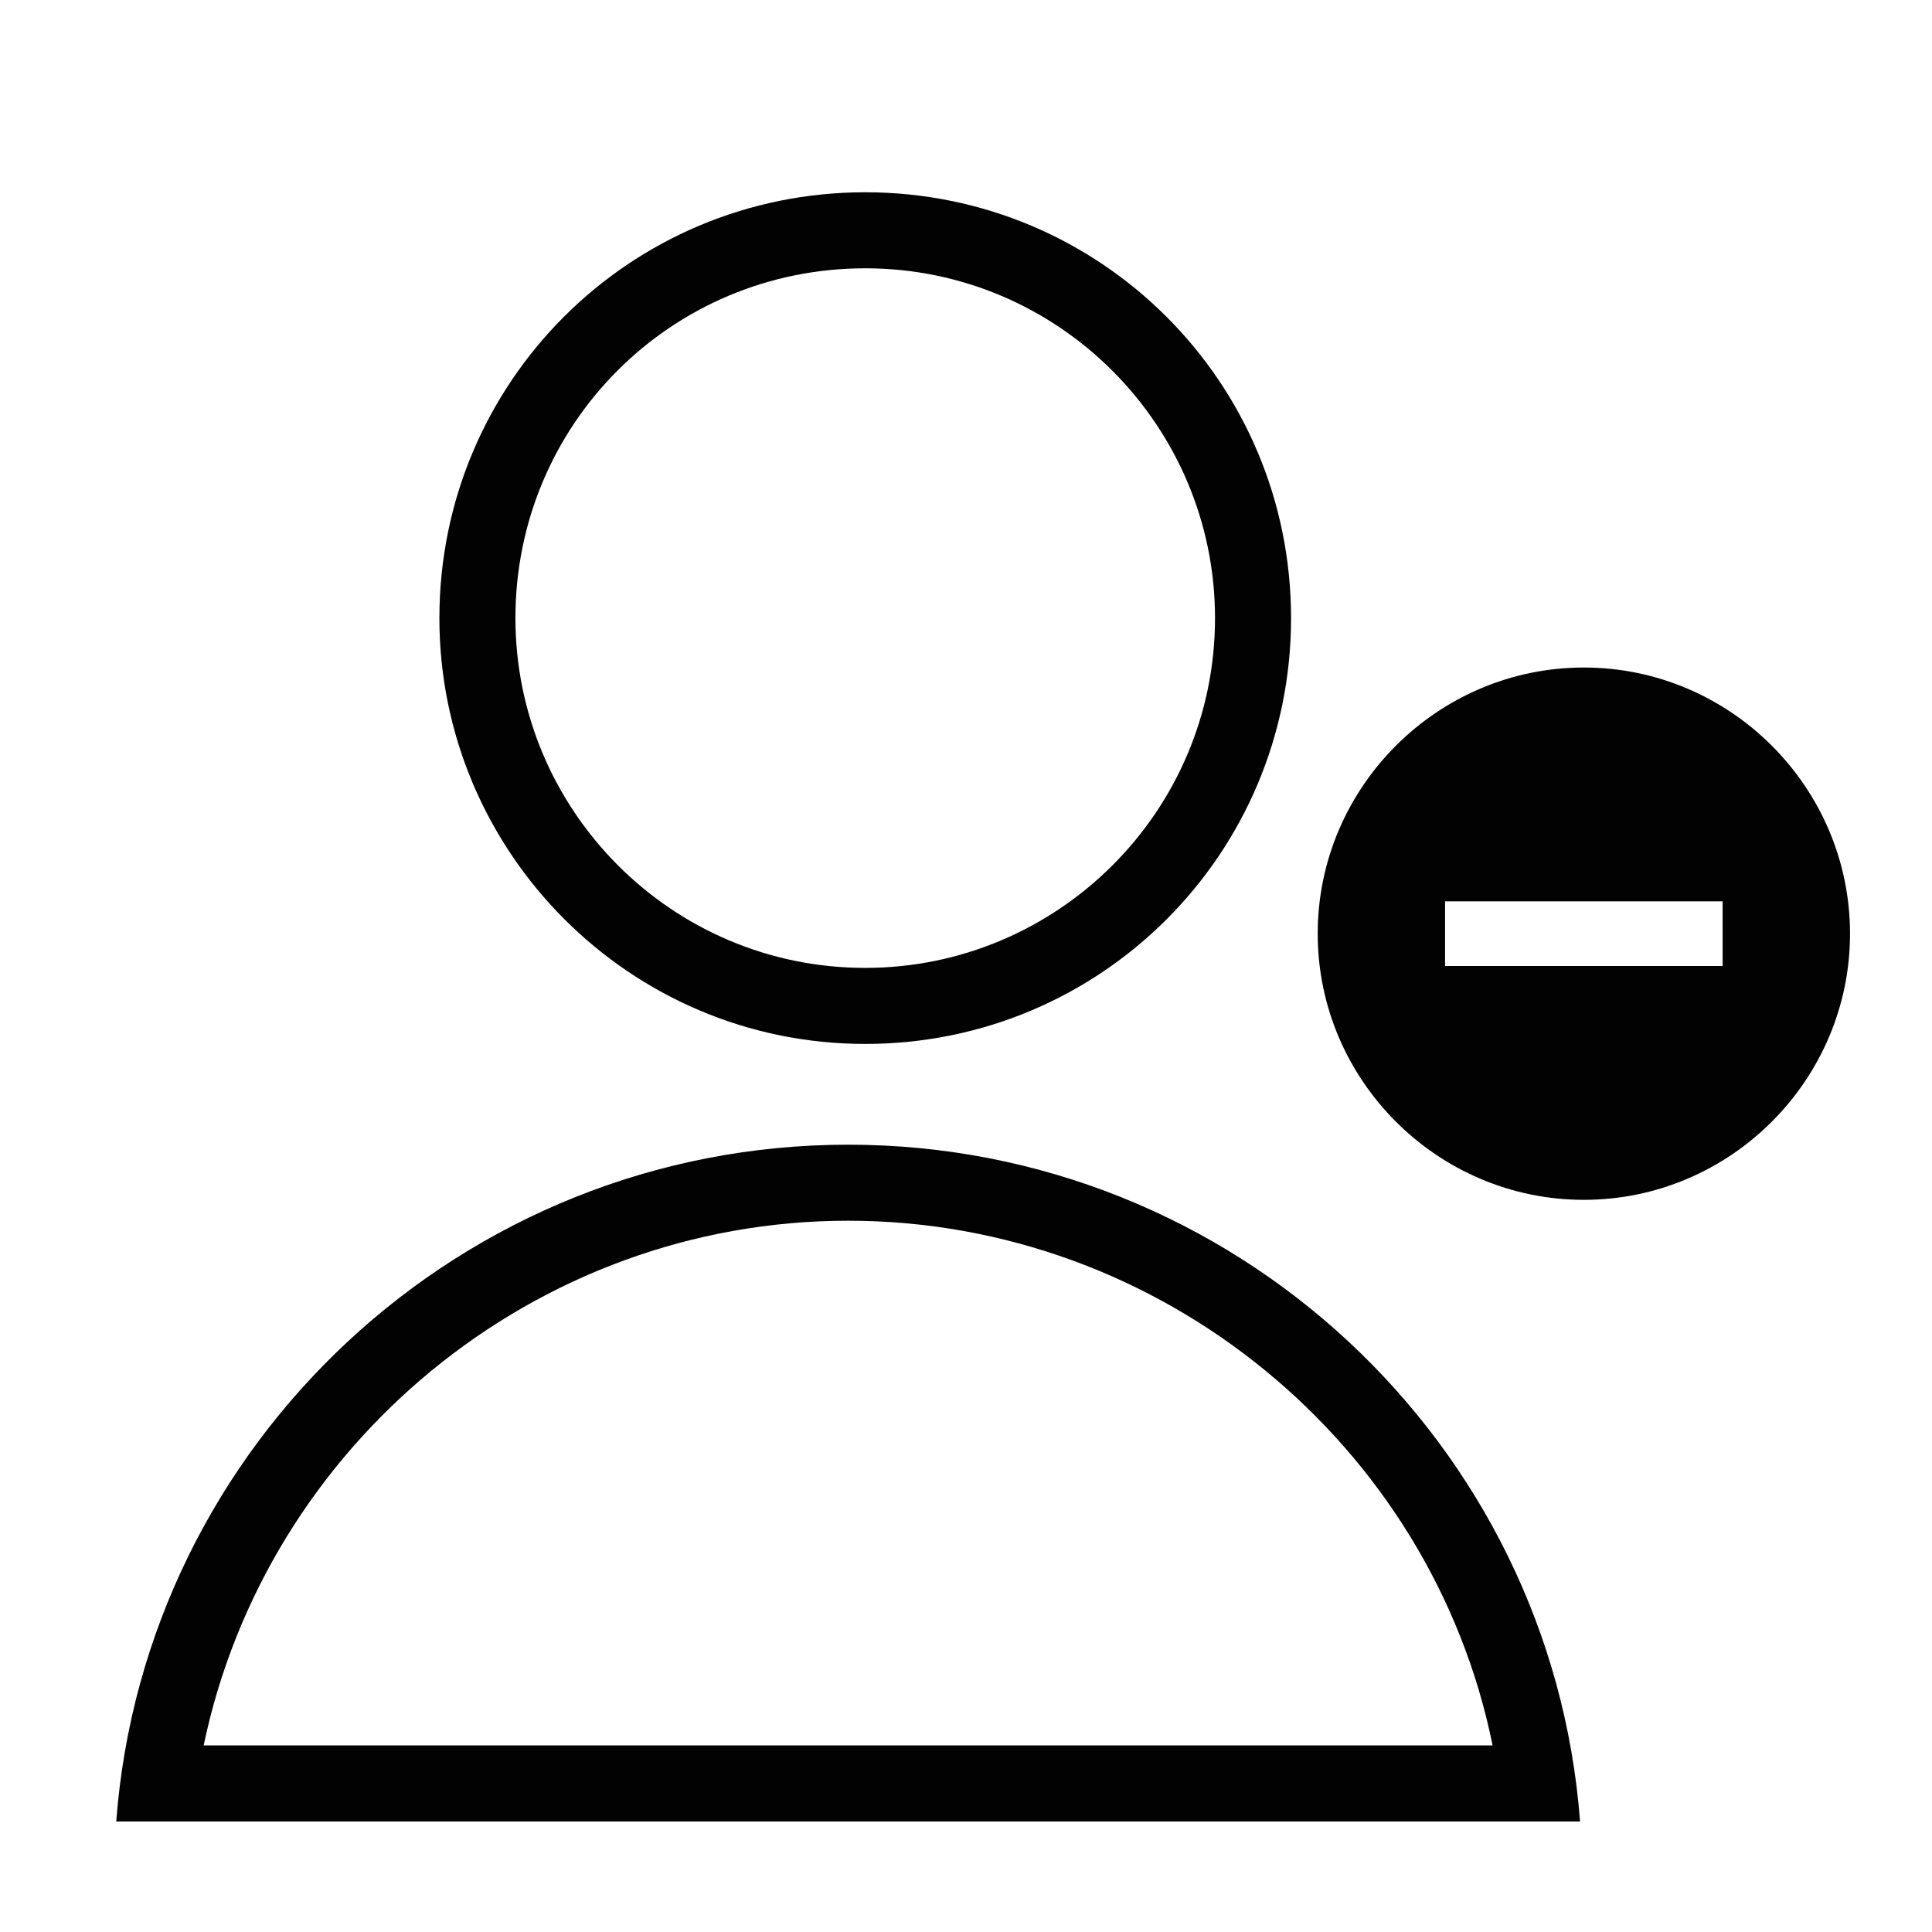 <?xml version="1.0" encoding="UTF-8"?>
<!-- Uploaded to: ICON Repo, www.iconrepo.com, Generator: ICON Repo Mixer Tools -->
<svg width="800px" height="800px" version="1.1" viewBox="144 144 512 512" xmlns="http://www.w3.org/2000/svg">
 <path d="m563.74 320.9c-38.793 0-70.535 31.738-70.535 70.535 0 38.793 31.738 70.535 70.535 70.535 38.793 0 70.535-31.738 70.535-70.535-0.004-38.797-31.742-70.535-70.535-70.535zm36.273 79.098h-73.055v-17.129h73.555l0.004 17.129zm-231.25 47.355c-102.27 0-186.41 79.098-193.96 179.36h387.93c-7.559-100.26-91.695-179.36-193.97-179.36zm-170.79 159.2c16.625-79.602 87.664-139.05 170.79-139.05 83.125 0 154.67 59.449 170.79 139.05zm175.32-185.9c62.473 0 112.85-50.383 112.85-112.85 0-62.473-50.383-112.85-112.85-112.85-62.473 0-112.85 50.383-112.85 112.85-0.004 61.965 50.379 112.85 112.85 112.85zm0-205.55c51.387 0 92.699 41.816 92.699 92.699 0 51.387-41.816 92.699-92.699 92.699-51.387 0-92.699-41.816-92.699-92.699-0.004-51.387 41.309-92.699 92.699-92.699z" fill="#020202"/>
</svg>